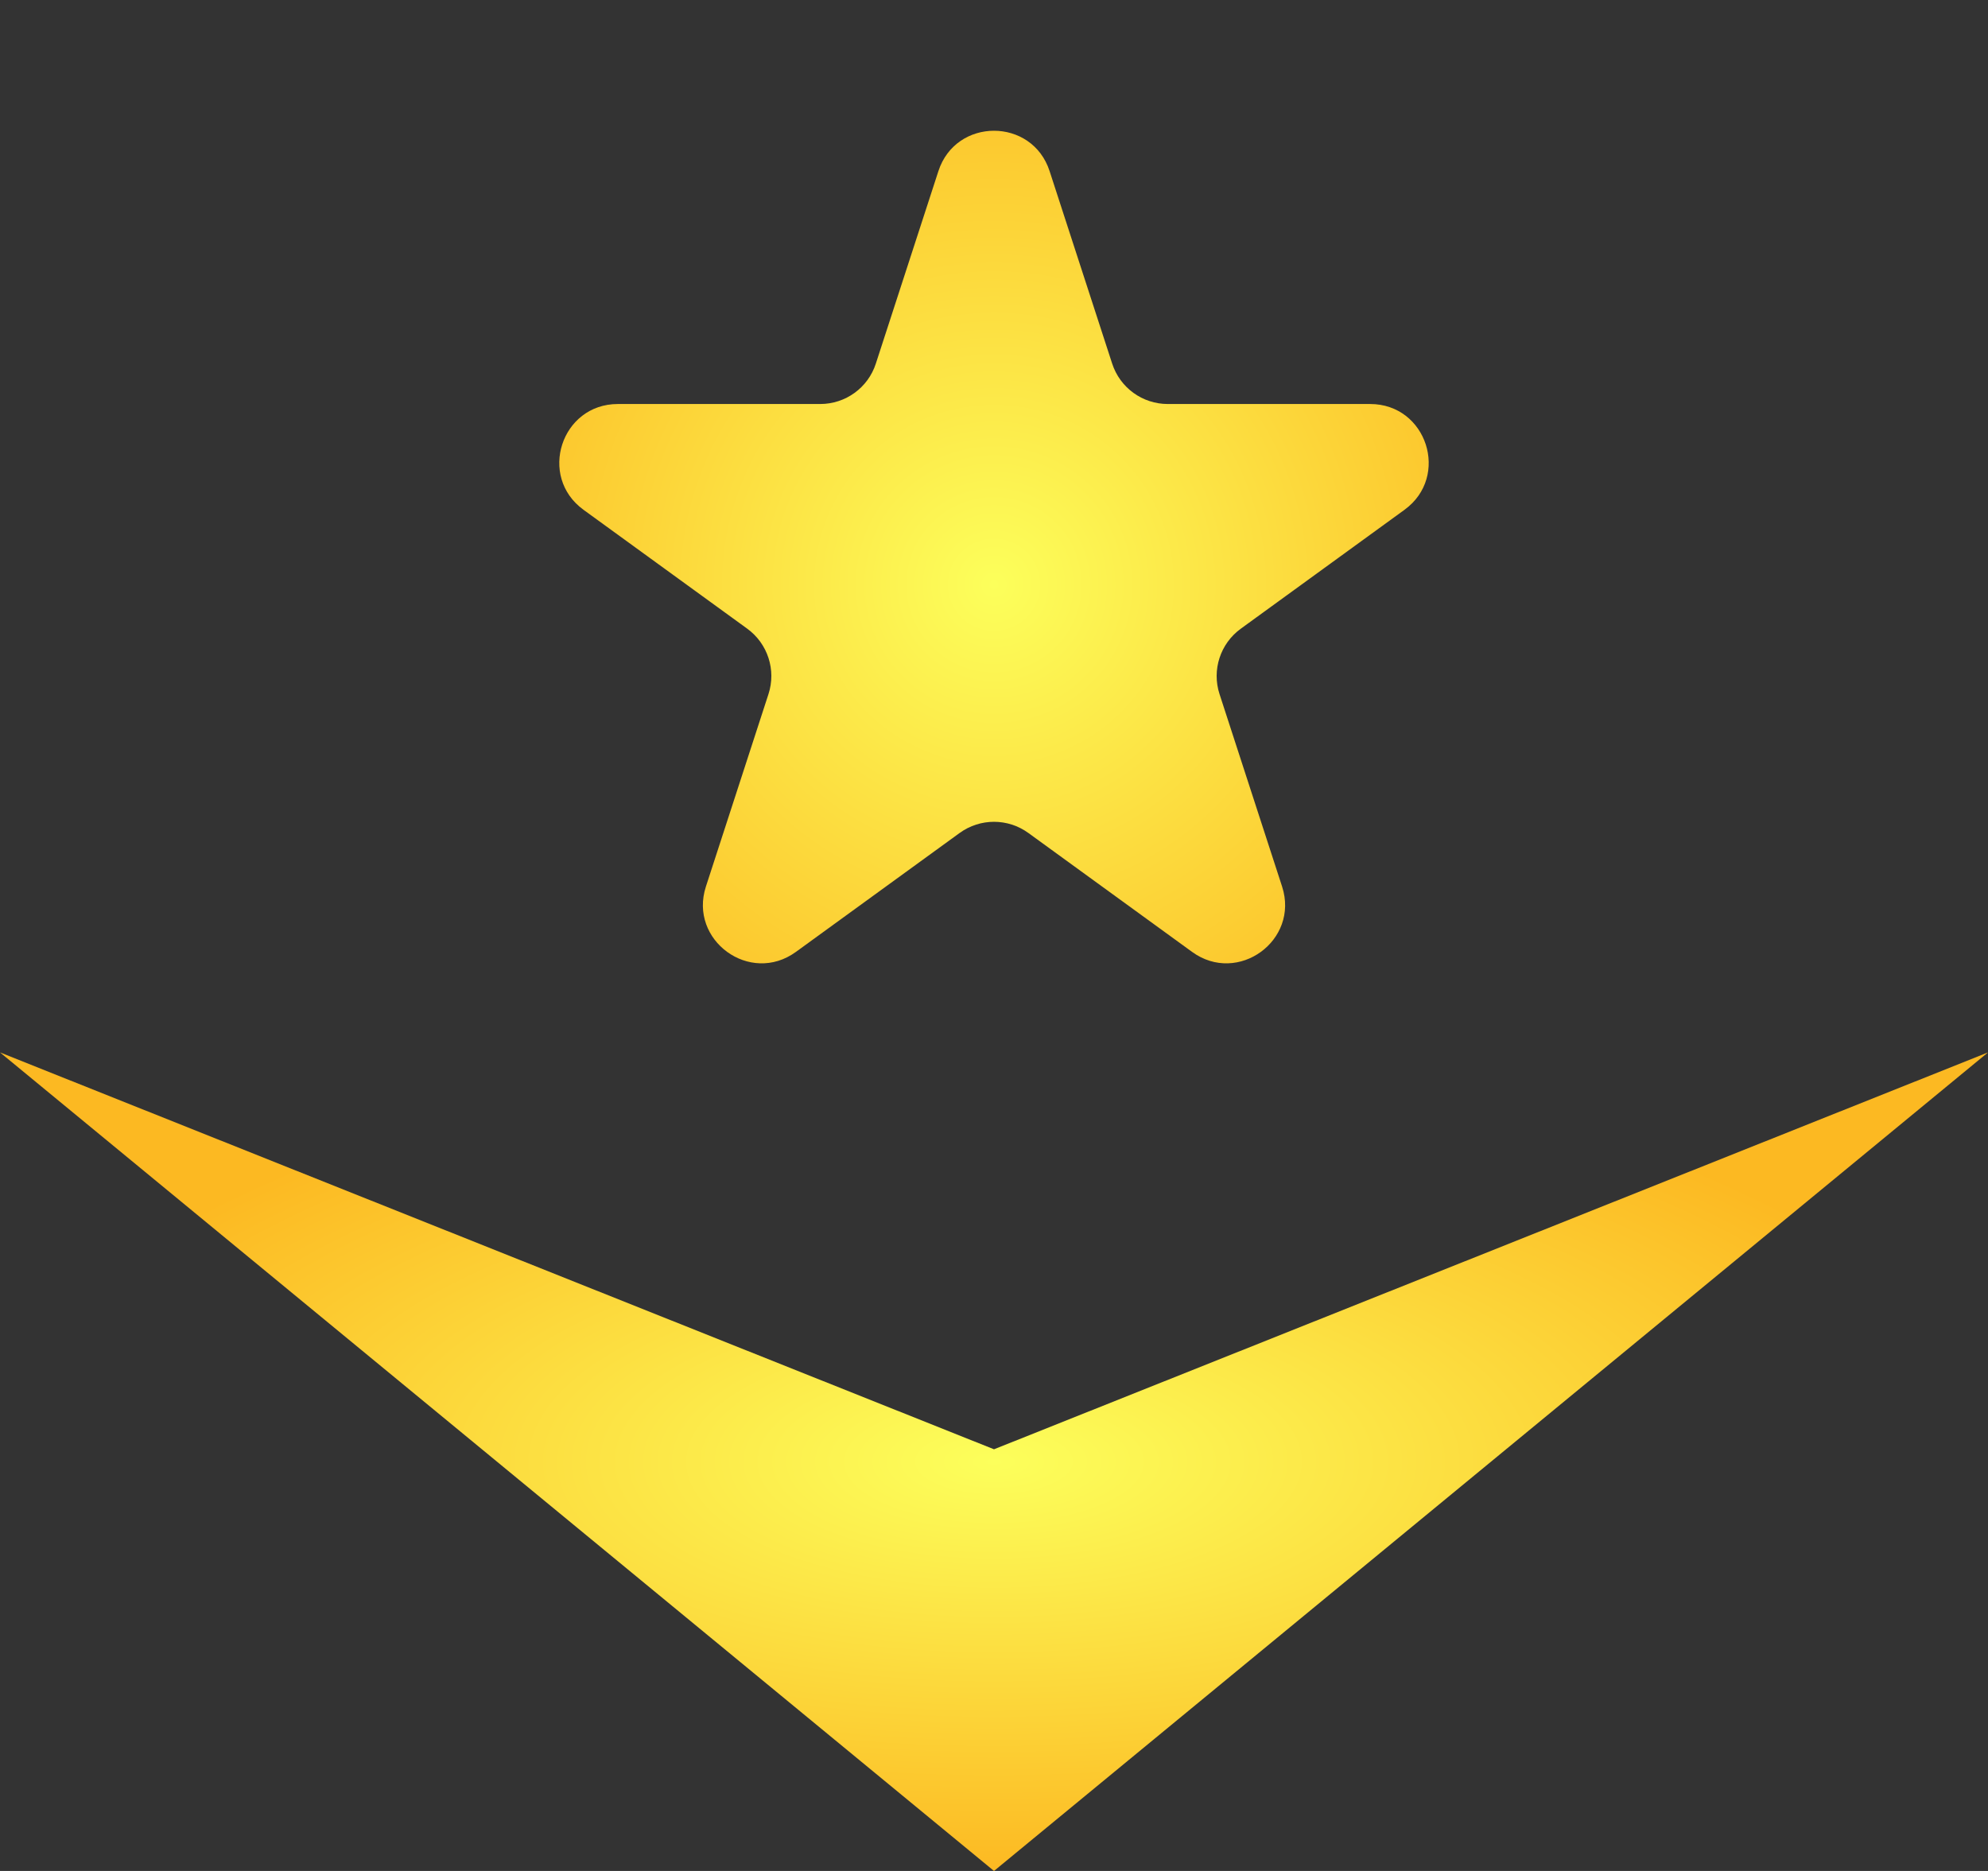<svg width="34" height="32" viewBox="0 0 34 32" fill="none" xmlns="http://www.w3.org/2000/svg">
<rect x="0" y="0" width="34" height="32" fill="#333333" stroke="none"/>
<path d="M16.049 2.927C16.348 2.006 17.652 2.006 17.951 2.927L19.021 6.219C19.155 6.631 19.538 6.91 19.972 6.91H23.433C24.402 6.91 24.804 8.149 24.021 8.719L21.221 10.753C20.87 11.008 20.723 11.459 20.857 11.871L21.927 15.163C22.226 16.084 21.172 16.851 20.388 16.281L17.588 14.247C17.237 13.992 16.763 13.992 16.412 14.247L13.612 16.281C12.828 16.851 11.774 16.084 12.073 15.163L13.143 11.871C13.277 11.459 13.13 11.008 12.78 10.753L9.979 8.719C9.196 8.149 9.598 6.91 10.567 6.91H14.028C14.462 6.91 14.846 6.631 14.979 6.219L16.049 2.927Z" fill="url(#paint0_radial)"/>
<path d="M17 24.788L6.10352e-05 18L17 32L34 18L17 24.788Z" fill="url(#paint1_radial)"/>
<defs>
<radialGradient id="paint0_radial" cx="0" cy="0" r="1" gradientUnits="userSpaceOnUse" gradientTransform="translate(17 10) rotate(90) scale(10)">
<stop stop-color="#FCFF5B"/>
<stop offset="1" stop-color="#FCB922"/>
</radialGradient>
<radialGradient id="paint1_radial" cx="0" cy="0" r="1" gradientUnits="userSpaceOnUse" gradientTransform="translate(17 25) rotate(90) scale(7 17)">
<stop stop-color="#FCFF5B"/>
<stop offset="1" stop-color="#FCB922"/>
</radialGradient>
</defs>
</svg>

